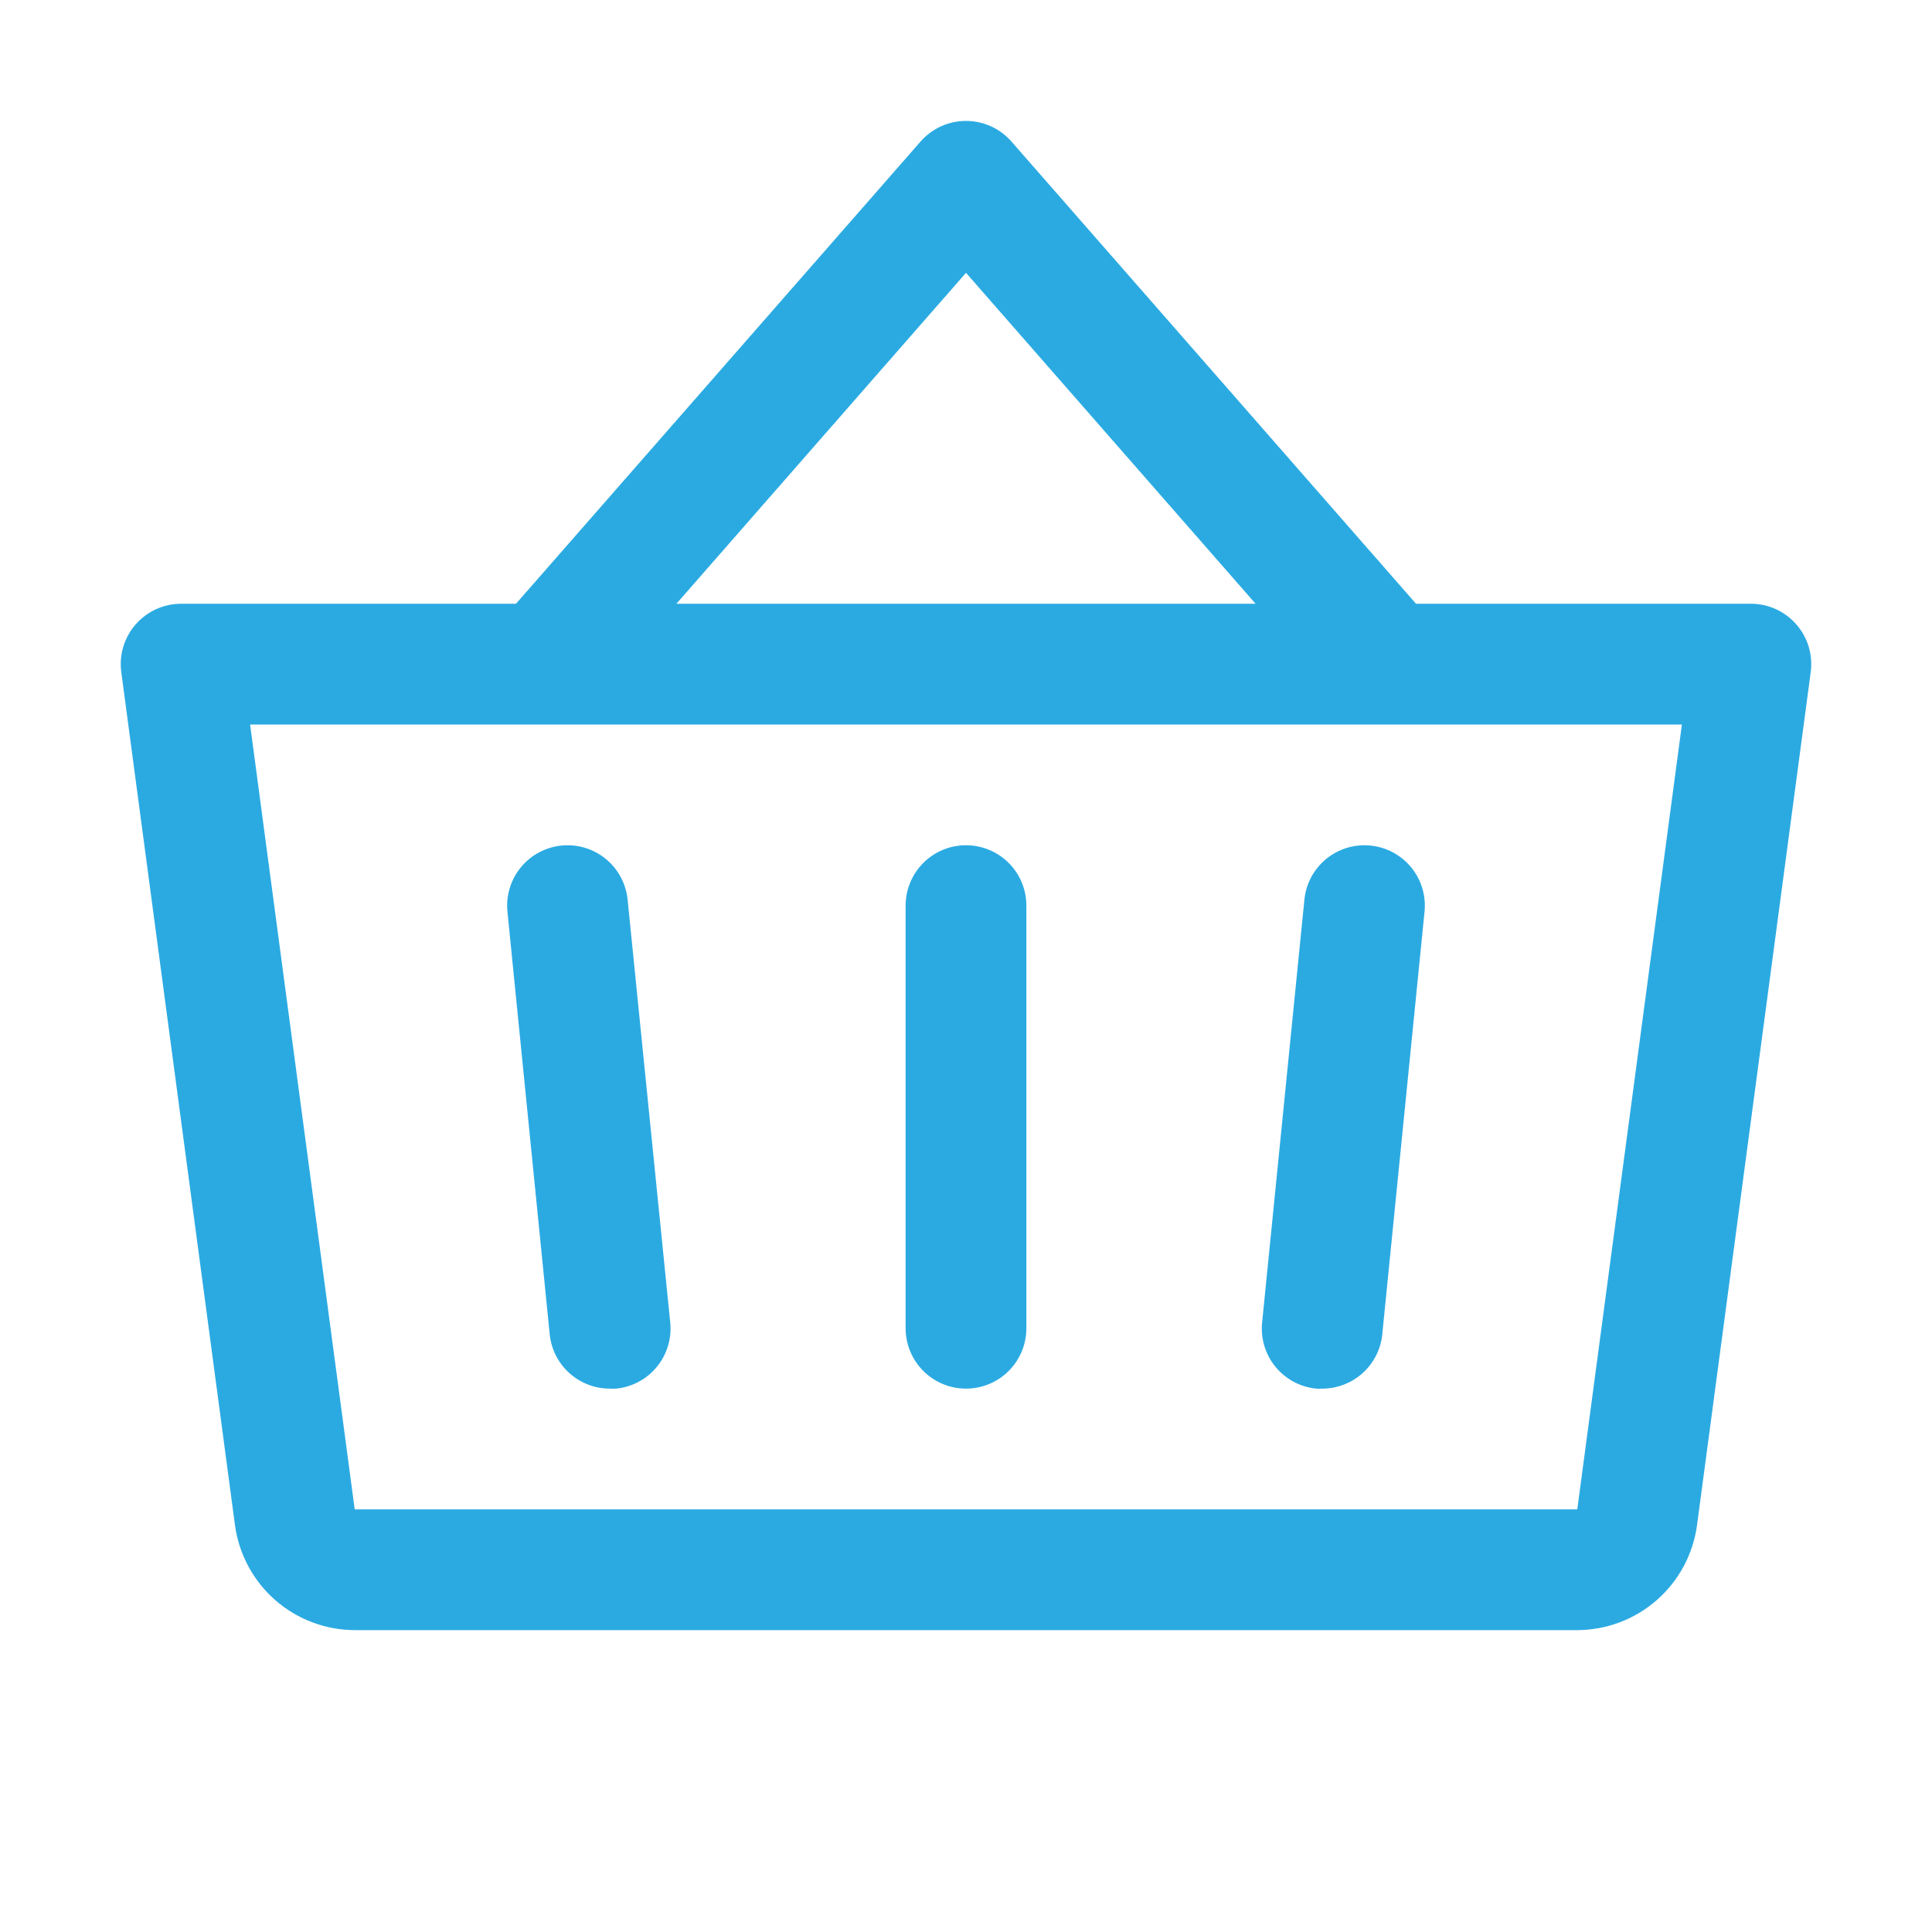 <svg width="80" height="80" viewBox="0 0 80 80" fill="none" xmlns="http://www.w3.org/2000/svg">
<path d="M42.5 37.5V55C42.5 55.663 42.237 56.299 41.768 56.768C41.299 57.237 40.663 57.5 40 57.5C39.337 57.5 38.701 57.237 38.232 56.768C37.763 56.299 37.5 55.663 37.5 55V37.5C37.5 36.837 37.763 36.201 38.232 35.732C38.701 35.264 39.337 35 40 35C40.663 35 41.299 35.264 41.768 35.732C42.237 36.201 42.5 36.837 42.5 37.5ZM54.013 37.25L52.263 54.75C52.228 55.078 52.258 55.409 52.352 55.725C52.446 56.041 52.602 56.335 52.809 56.59C53.017 56.846 53.274 57.058 53.564 57.214C53.854 57.37 54.172 57.467 54.5 57.5C54.584 57.505 54.669 57.505 54.753 57.5C55.372 57.499 55.969 57.269 56.428 56.853C56.887 56.438 57.176 55.866 57.237 55.25L58.987 37.75C59.054 37.09 58.855 36.431 58.436 35.918C58.016 35.405 57.41 35.079 56.75 35.013C56.09 34.946 55.431 35.145 54.918 35.564C54.404 35.984 54.079 36.59 54.013 37.25ZM25.988 37.25C25.921 36.59 25.596 35.984 25.082 35.564C24.569 35.145 23.91 34.946 23.25 35.013C22.59 35.079 21.984 35.405 21.564 35.918C21.145 36.431 20.946 37.09 21.012 37.75L22.762 55.25C22.825 55.869 23.115 56.442 23.578 56.858C24.04 57.274 24.641 57.503 25.262 57.5C25.347 57.505 25.431 57.505 25.516 57.5C25.842 57.467 26.159 57.37 26.448 57.215C26.738 57.06 26.994 56.849 27.201 56.595C27.409 56.341 27.565 56.048 27.659 55.734C27.754 55.419 27.786 55.089 27.753 54.763L25.988 37.25ZM74.978 27.831L70.269 63.163C70.105 64.362 69.512 65.461 68.602 66.258C67.691 67.055 66.523 67.496 65.312 67.5H14.688C13.477 67.496 12.309 67.055 11.398 66.258C10.488 65.461 9.896 64.362 9.731 63.163L5.022 27.831C4.975 27.478 5.003 27.119 5.106 26.778C5.209 26.437 5.384 26.122 5.619 25.854C5.853 25.585 6.143 25.371 6.467 25.223C6.792 25.076 7.144 25 7.5 25H21.366L38.125 5.853C38.36 5.587 38.648 5.374 38.971 5.228C39.295 5.082 39.645 5.007 40 5.007C40.355 5.007 40.705 5.082 41.029 5.228C41.352 5.374 41.64 5.587 41.875 5.853L58.634 25H72.5C72.856 25 73.209 25.076 73.533 25.223C73.857 25.371 74.147 25.585 74.381 25.854C74.616 26.122 74.791 26.437 74.894 26.778C74.996 27.119 75.025 27.478 74.978 27.831ZM28.009 25H51.991L40 11.297L28.009 25ZM69.644 30H10.356L14.688 62.5H65.312L69.644 30Z" fill="#2BAAE2"/>
</svg>
